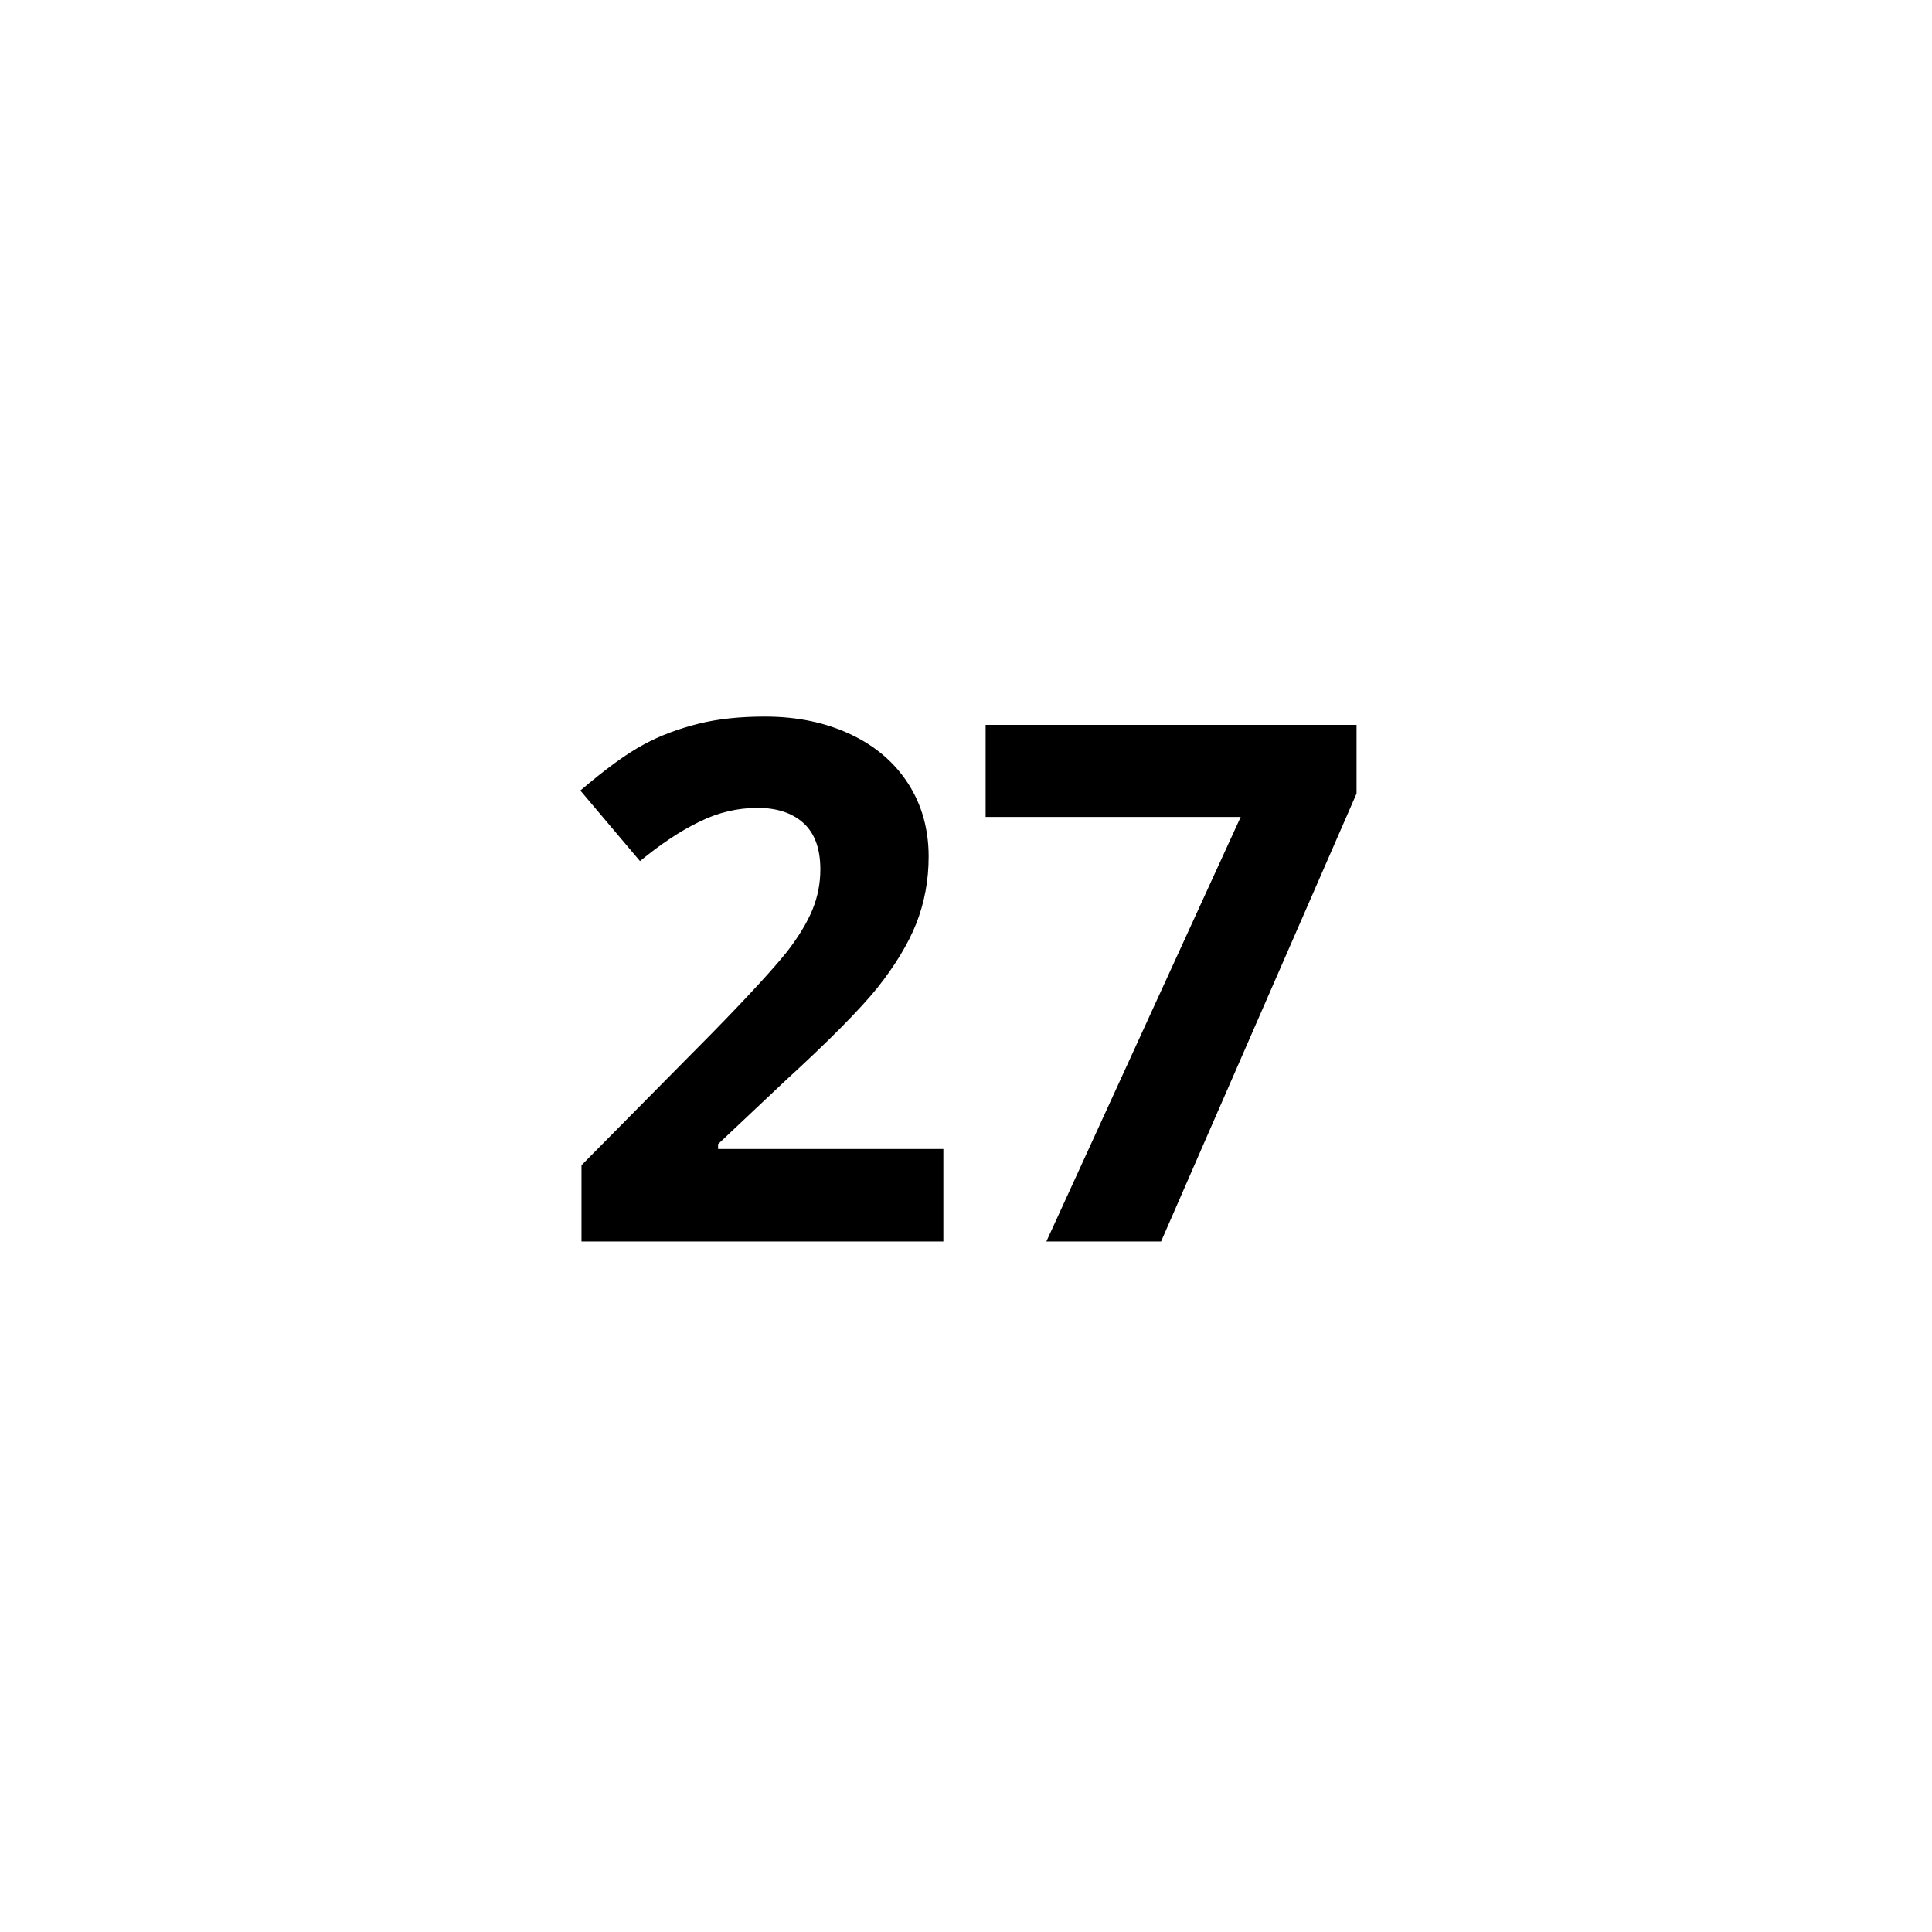 <?xml version="1.0" encoding="utf-8"?>
<!-- Generator: Adobe Illustrator 26.3.1, SVG Export Plug-In . SVG Version: 6.00 Build 0)  -->
<svg version="1.1" id="Livello_1" xmlns="http://www.w3.org/2000/svg" xmlns:xlink="http://www.w3.org/1999/xlink" x="0px" y="0px"
	 viewBox="0 0 512 512" style="enable-background:new 0 0 512 512;" xml:space="preserve">
<style type="text/css">
	.st0{enable-background:new    ;}
</style>
<g id="Livello_2_00000005955600057849723690000002951648116231403445_">
	<g id="Livello_1-2">
		<g class="st0">
			<path d="M249.9,329h-95.8v-20.2l34.4-34.8c10.2-10.4,16.8-17.7,20-21.7c3.1-4,5.4-7.8,6.8-11.2c1.4-3.4,2.1-7,2.1-10.7
				c0-5.5-1.5-9.6-4.5-12.3c-3-2.7-7.1-4-12.1-4c-5.3,0-10.5,1.2-15.5,3.7c-5,2.4-10.2,5.9-15.7,10.4l-15.8-18.7
				c6.8-5.8,12.3-9.8,16.8-12.2c4.4-2.4,9.3-4.2,14.5-5.5c5.2-1.3,11.1-1.9,17.6-1.9c8.6,0,16.1,1.6,22.7,4.7
				c6.6,3.1,11.7,7.5,15.3,13.1c3.6,5.6,5.4,12.1,5.4,19.3c0,6.3-1.1,12.2-3.3,17.8c-2.2,5.5-5.7,11.2-10.3,17
				c-4.7,5.8-12.9,14.1-24.6,24.8l-17.6,16.6v1.3h59.7V329z"/>
			<path d="M277.3,329l51.5-112.5h-67.6v-24.4h98.3v18.2L307.7,329H277.3z"/>
		</g>
	</g>
</g>
</svg>
